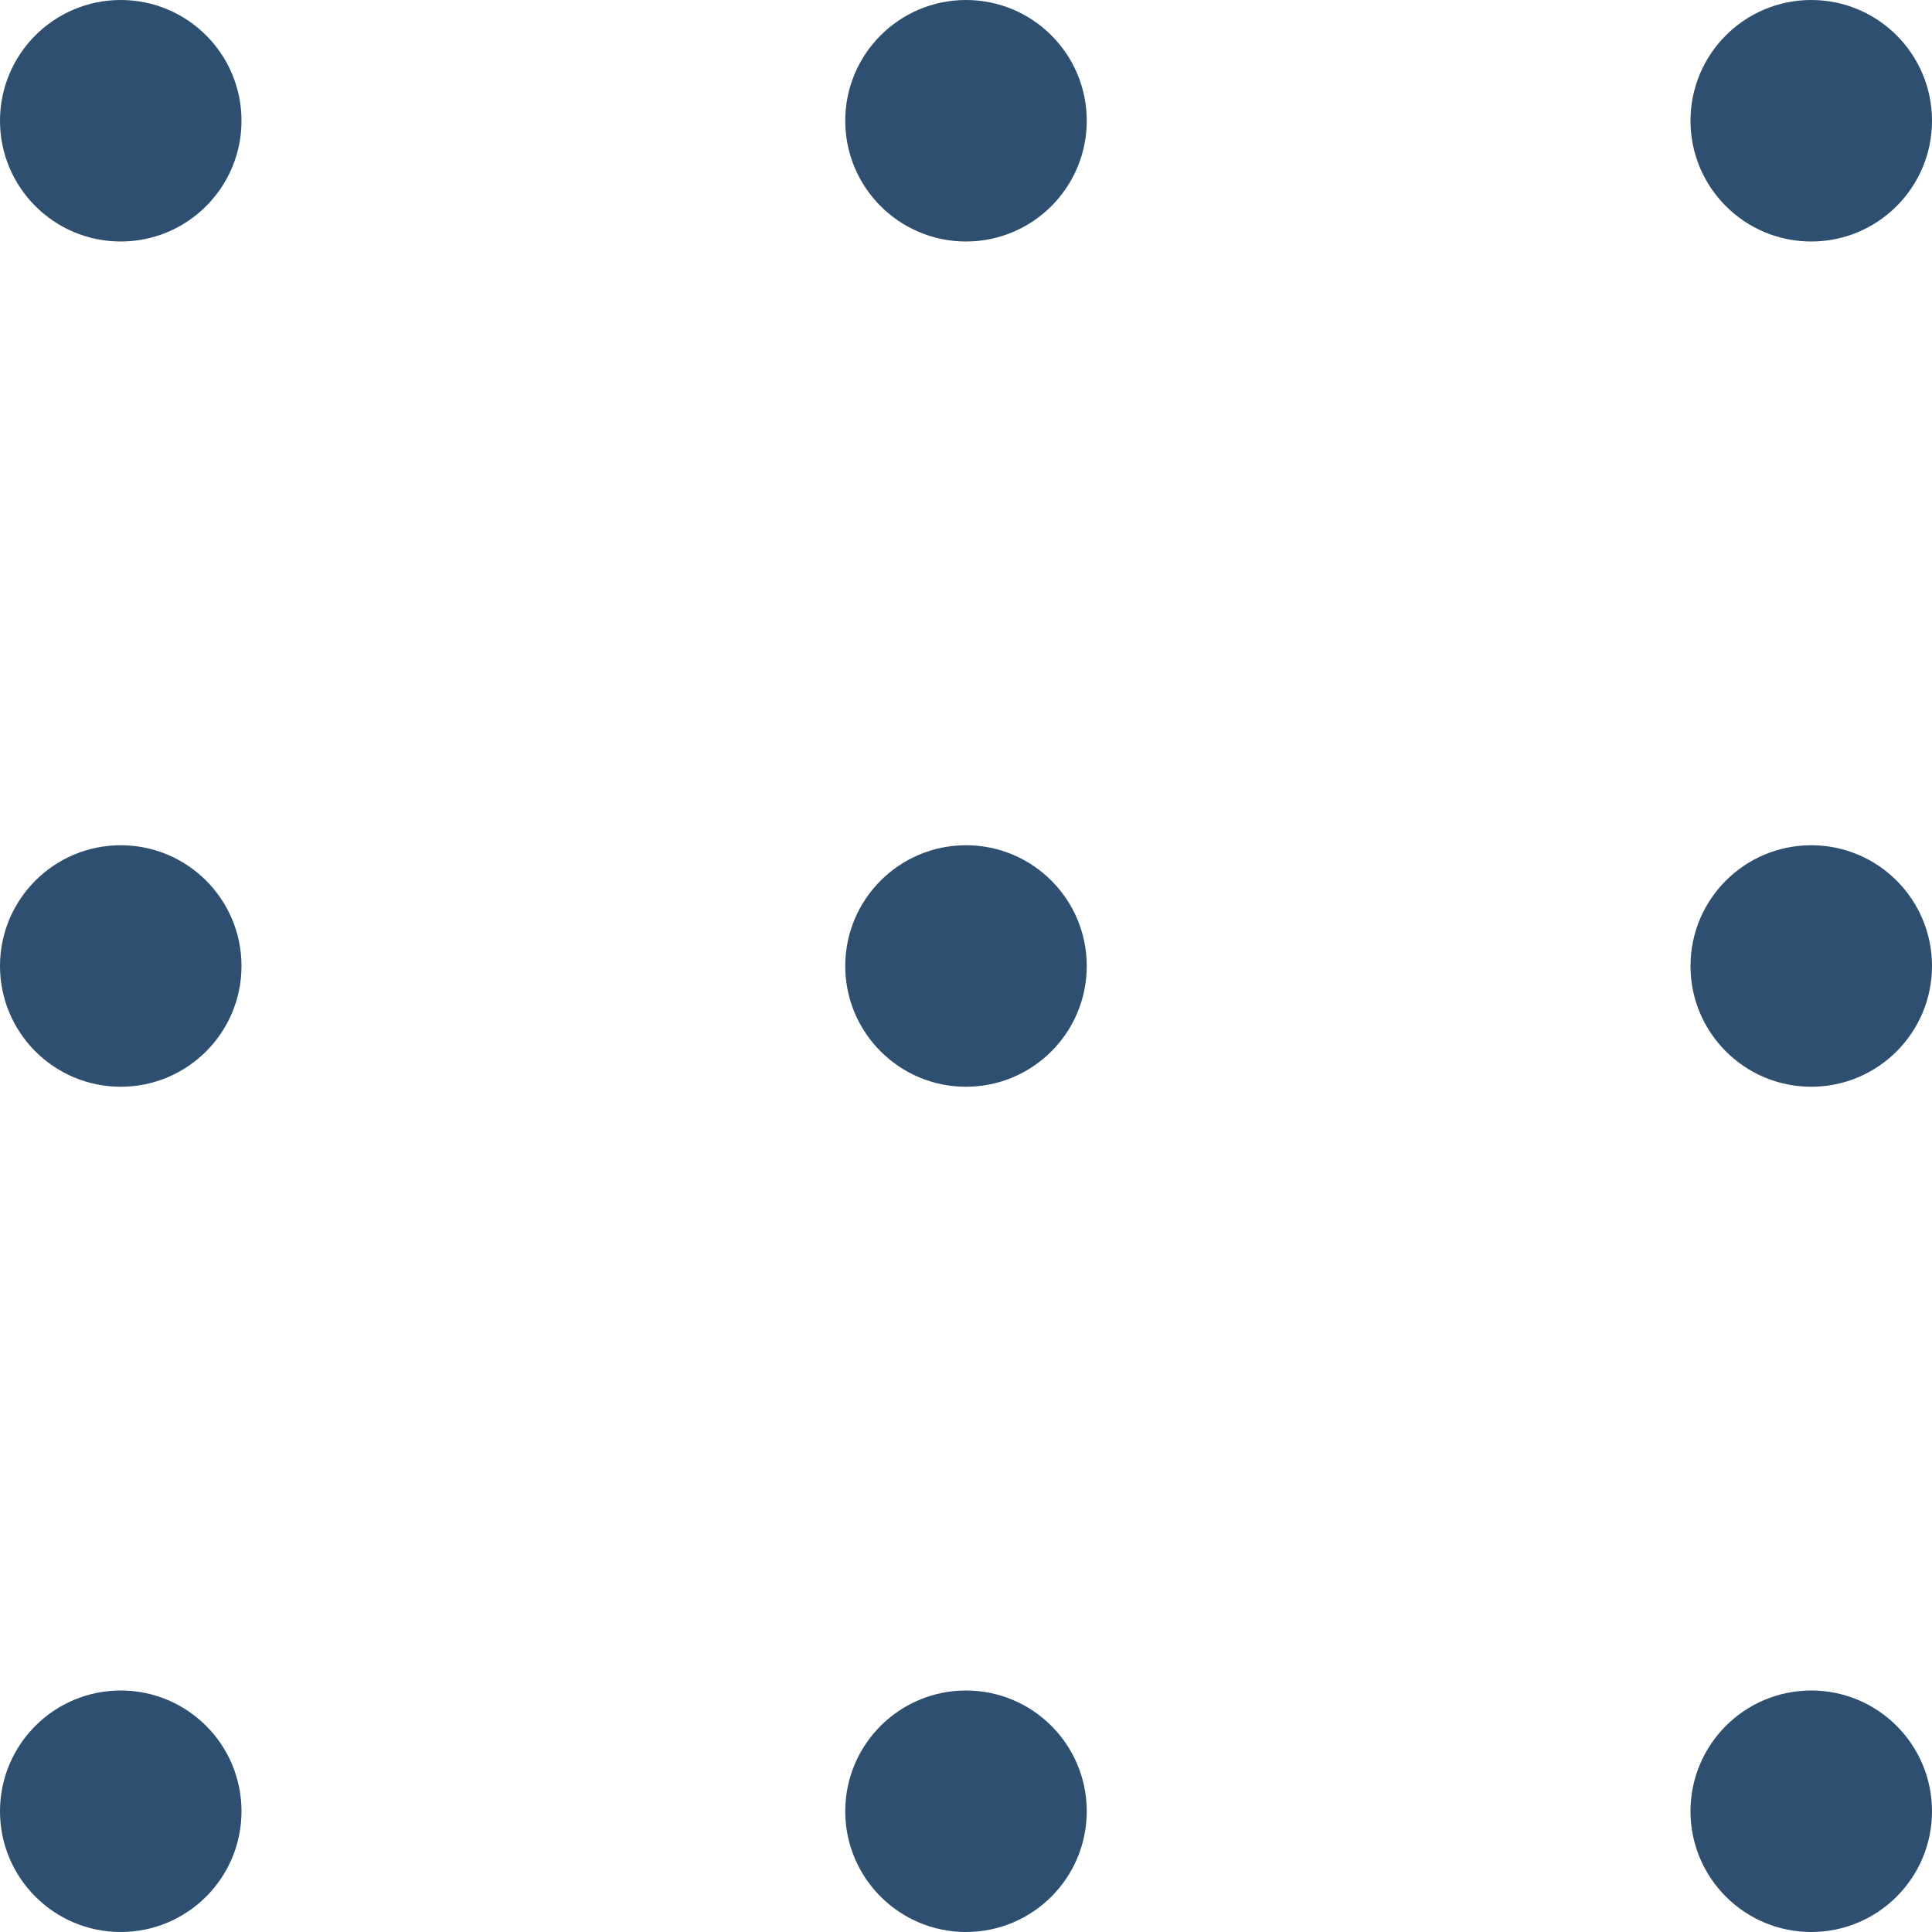 <svg width="16" height="16" viewBox="0 0 16 16" fill="none" xmlns="http://www.w3.org/2000/svg"><circle cx="1" cy="1" r="1" transform="rotate(-90 1 1)" fill="#2E4F70"/><circle cx="1" cy="8" r="1" transform="rotate(-90 1 8)" fill="#2E4F70"/><circle cx="1" cy="15" r="1" transform="rotate(-90 1 15)" fill="#2E4F70"/><circle cx="8" cy="1" r="1" transform="rotate(-90 8 1)" fill="#2E4F70"/><circle cx="8" cy="8" r="1" transform="rotate(-90 8 8)" fill="#2E4F70"/><circle cx="8" cy="15" r="1" transform="rotate(-90 8 15)" fill="#2E4F70"/><circle cx="15" cy="1" r="1" transform="rotate(-90 15 1)" fill="#2E4F70"/><circle cx="15" cy="8" r="1" transform="rotate(-90 15 8)" fill="#2E4F70"/><circle cx="15" cy="15" r="1" transform="rotate(-90 15 15)" fill="#2E4F70"/></svg>